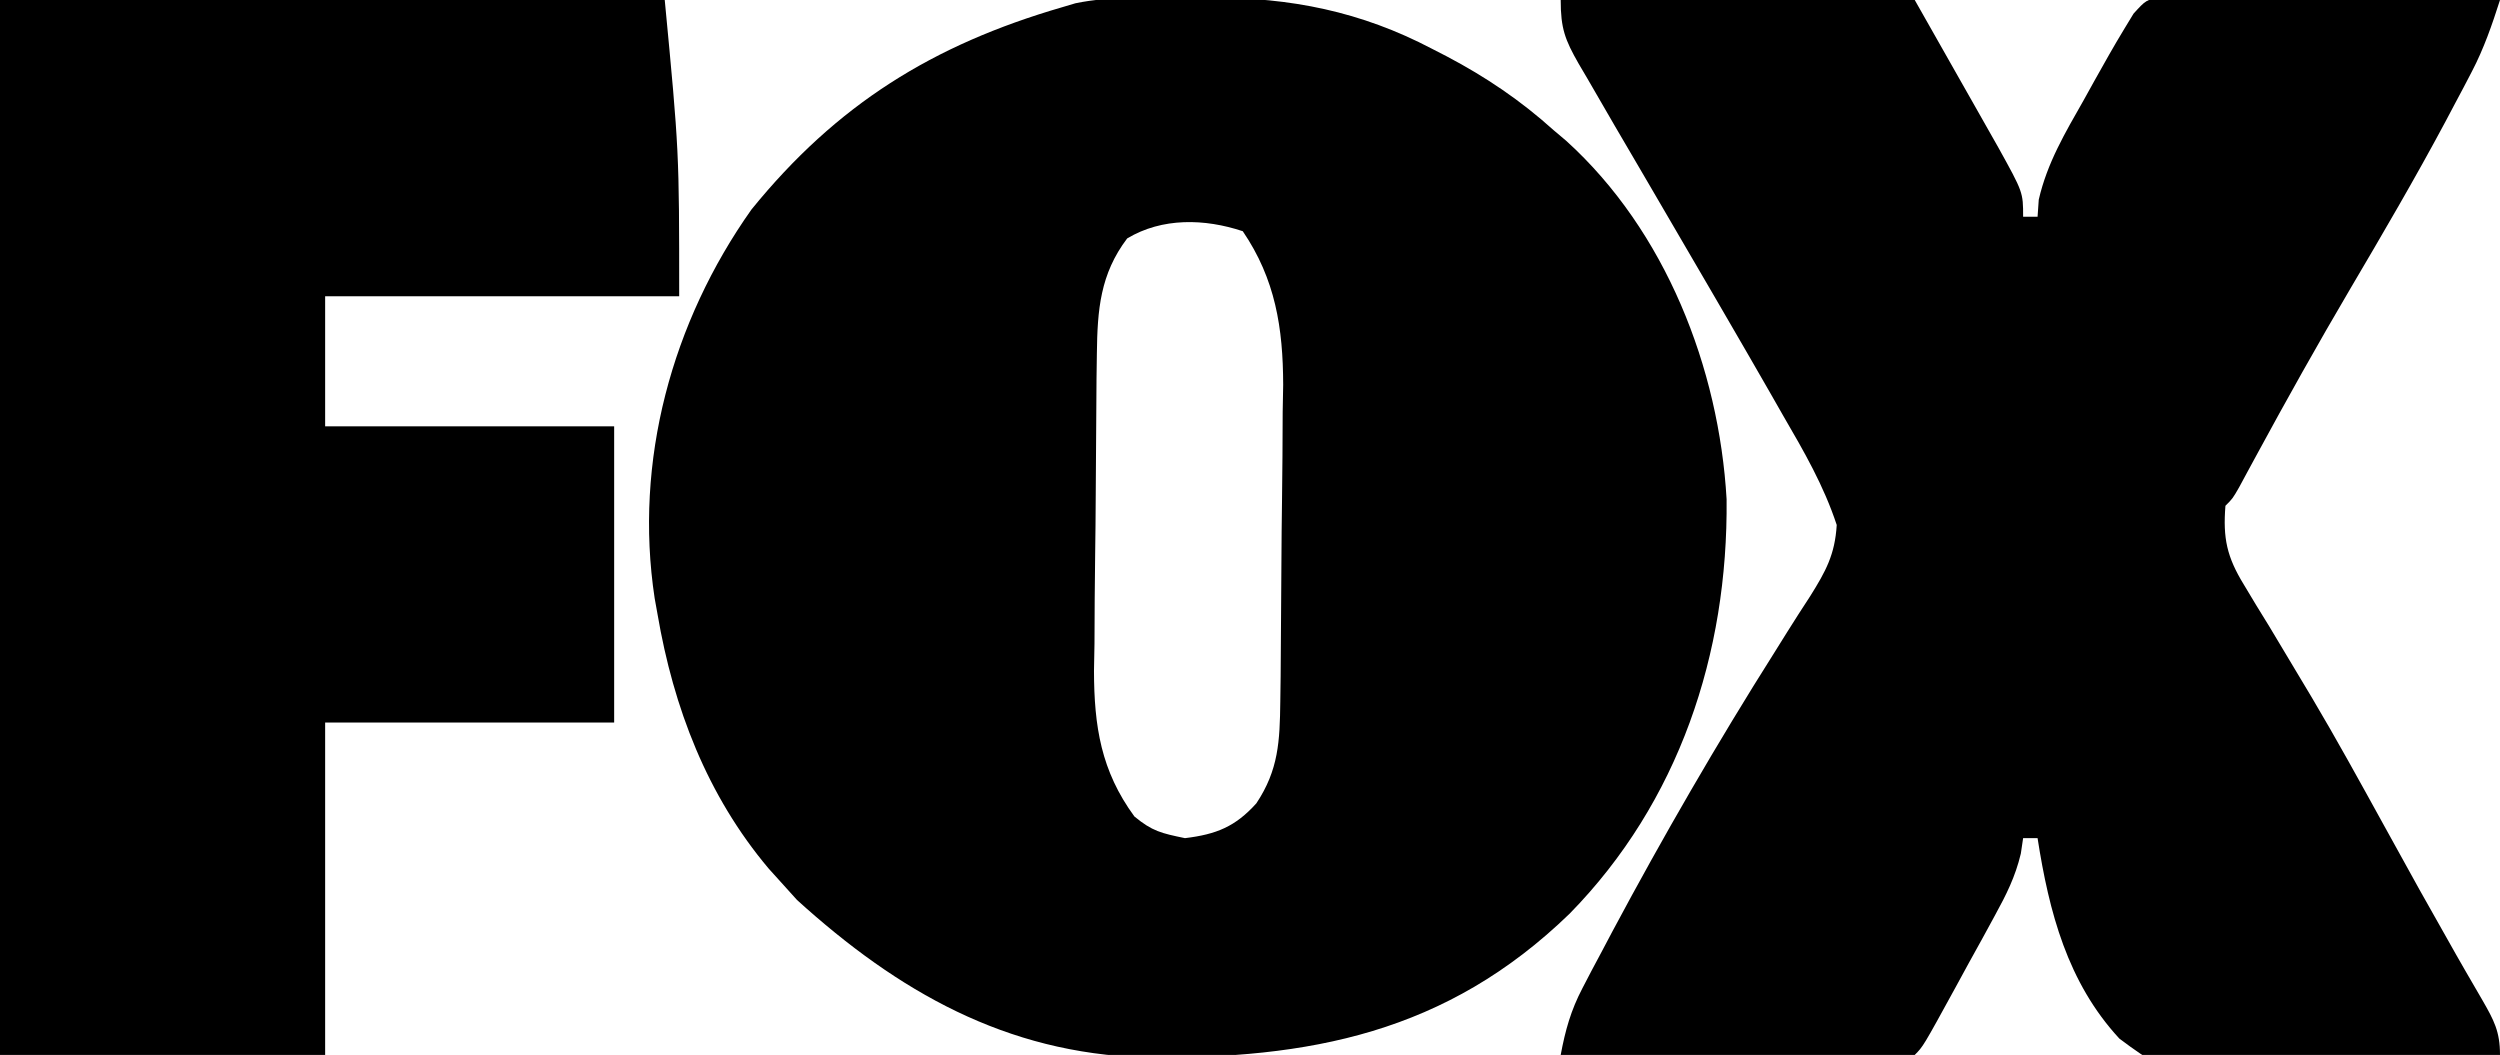 <?xml version="1.0" encoding="UTF-8"?>
<svg version="1.1" xmlns="http://www.w3.org/2000/svg" width="346" height="146">
<path d="M0 0 C1.169 -0.021 2.338 -0.041 3.543 -0.062 C14.595 -0.112 24.38 1.85 34.188 7 C34.867 7.349 35.546 7.699 36.246 8.058 C41.65 10.91 46.454 14.15 51 18.25 C51.587 18.745 52.173 19.24 52.777 19.75 C66.517 32.212 73.913 51.181 74.961 69.344 C75.175 90.728 68.36 111.257 53.25 126.688 C36.186 143.234 17.2 146.846 -5.633 146.594 C-24.769 146.01 -39.714 137.487 -53.688 124.812 C-54.832 123.544 -54.832 123.544 -56 122.25 C-56.53 121.663 -57.06 121.077 -57.605 120.473 C-66.148 110.346 -70.787 98.193 -73 85.25 C-73.195 84.161 -73.195 84.161 -73.395 83.051 C-76.28 64.085 -71.021 44.823 -60 29.25 C-48.195 14.704 -34.9 6.456 -17 1.25 C-16.091 0.98 -16.091 0.98 -15.164 0.704 C-10.22 -0.333 -5.03 0.022 0 0 Z M-8 33.25 C-11.74 38.192 -12.117 43.126 -12.193 49.167 C-12.209 50.335 -12.225 51.504 -12.242 52.708 C-12.286 58.043 -12.327 63.378 -12.35 68.713 C-12.363 71.521 -12.391 74.328 -12.432 77.135 C-12.491 81.199 -12.509 85.261 -12.523 89.324 C-12.546 90.569 -12.569 91.814 -12.592 93.097 C-12.574 100.768 -11.625 106.937 -7 113.25 C-4.534 115.287 -3.287 115.57 0 116.25 C4.349 115.725 6.975 114.654 9.875 111.438 C12.961 106.809 13.124 102.822 13.193 97.349 C13.209 96.184 13.225 95.018 13.242 93.818 C13.286 88.493 13.327 83.168 13.35 77.842 C13.363 75.041 13.391 72.241 13.432 69.44 C13.491 65.384 13.509 61.329 13.523 57.273 C13.546 56.033 13.569 54.794 13.592 53.516 C13.573 45.639 12.52 38.893 8 32.25 C2.741 30.497 -3.155 30.343 -8 33.25 Z " fill="#000000" transform="translate(164,-0.25)"/>
<path d="M0 0 C16.17 0 32.34 0 49 0 C51.104 3.712 53.208 7.425 55.375 11.25 C56.035 12.414 56.696 13.579 57.376 14.778 C57.899 15.702 58.422 16.626 58.961 17.578 C59.762 18.992 59.762 18.992 60.58 20.435 C64 26.612 64 26.612 64 30 C64.66 30 65.32 30 66 30 C66.081 28.828 66.081 28.828 66.164 27.633 C67.34 22.524 69.801 18.409 72.375 13.875 C72.87 12.982 73.365 12.088 73.875 11.168 C75.222 8.758 76.566 6.359 78 4 C78.634 2.956 78.634 2.956 79.281 1.891 C81 -0 81 -0 83.221 -0.481 C84.517 -0.468 84.517 -0.468 85.839 -0.454 C86.819 -0.454 87.8 -0.453 88.811 -0.453 C90.395 -0.422 90.395 -0.422 92.012 -0.391 C93.637 -0.382 93.637 -0.382 95.295 -0.373 C98.759 -0.351 102.223 -0.301 105.688 -0.25 C108.034 -0.23 110.381 -0.212 112.729 -0.195 C118.486 -0.151 124.243 -0.084 130 0 C128.902 3.433 127.778 6.702 126.109 9.898 C125.737 10.612 125.364 11.327 124.981 12.062 C124.575 12.825 124.168 13.589 123.75 14.375 C123.317 15.193 122.885 16.011 122.439 16.854 C118.255 24.679 113.779 32.328 109.274 39.972 C104.798 47.578 100.492 55.263 96.287 63.021 C95.866 63.797 95.445 64.572 95.012 65.371 C94.645 66.051 94.279 66.731 93.901 67.431 C93 69 93 69 92 70 C91.641 74.481 92.201 77.074 94.535 80.887 C95.09 81.812 95.645 82.737 96.216 83.689 C96.825 84.679 97.435 85.668 98.062 86.688 C99.352 88.836 100.638 90.985 101.922 93.137 C102.593 94.257 103.264 95.378 103.955 96.533 C107.368 102.283 110.584 108.145 113.812 114 C118.827 123.107 118.827 123.107 123.945 132.156 C124.588 133.278 124.588 133.278 125.243 134.422 C126.011 135.758 126.784 137.092 127.564 138.422 C129.153 141.192 130 142.743 130 146 C85.78 150.044 85.78 150.044 77.321 143.741 C70.14 135.974 67.589 126.211 66 116 C65.34 116 64.68 116 64 116 C63.842 117.061 63.842 117.061 63.682 118.144 C62.914 121.362 61.683 123.802 60.094 126.703 C59.226 128.296 59.226 128.296 58.34 129.922 C57.733 131.02 57.126 132.118 56.5 133.25 C55.893 134.364 55.286 135.477 54.66 136.625 C50.164 144.836 50.164 144.836 49 146 C47.465 146.093 45.926 146.117 44.388 146.114 C43.407 146.113 42.427 146.113 41.416 146.113 C40.349 146.108 39.283 146.103 38.184 146.098 C36.554 146.096 36.554 146.096 34.892 146.093 C31.407 146.088 27.922 146.075 24.438 146.062 C22.081 146.057 19.725 146.053 17.369 146.049 C11.579 146.038 5.79 146.021 0 146 C0.639 142.589 1.401 139.842 3.012 136.762 C3.433 135.954 3.853 135.146 4.287 134.314 C4.98 133.014 4.98 133.014 5.688 131.688 C6.415 130.313 6.415 130.313 7.156 128.91 C14.17 115.783 21.641 102.862 29.594 90.281 C30.157 89.379 30.721 88.477 31.301 87.547 C32.362 85.856 33.438 84.175 34.533 82.506 C36.69 79.055 37.954 76.763 38.203 72.656 C36.415 67.223 33.68 62.495 30.812 57.562 C30.189 56.47 29.565 55.378 28.923 54.252 C26.962 50.827 24.984 47.412 23 44 C22.377 42.927 21.754 41.854 21.112 40.749 C18.157 35.665 15.192 30.588 12.223 25.512 C11.679 24.581 11.135 23.651 10.575 22.693 C9.556 20.95 8.536 19.209 7.515 17.467 C6.209 15.233 4.915 12.993 3.625 10.75 C3.249 10.112 2.874 9.475 2.487 8.818 C0.593 5.498 0 3.941 0 0 Z " fill="#000000" transform="translate(216,0)"/>
<path d="M0 0 C30.36 0 60.72 0 92 0 C94 21 94 21 94 41 C77.83 41 61.66 41 45 41 C45 46.94 45 52.88 45 59 C58.2 59 71.4 59 85 59 C85 72.53 85 86.06 85 100 C71.8 100 58.6 100 45 100 C45 115.18 45 130.36 45 146 C30.15 146 15.3 146 0 146 C0 97.82 0 49.64 0 0 Z " fill="#000000" transform="translate(0,0)"/>
</svg>
